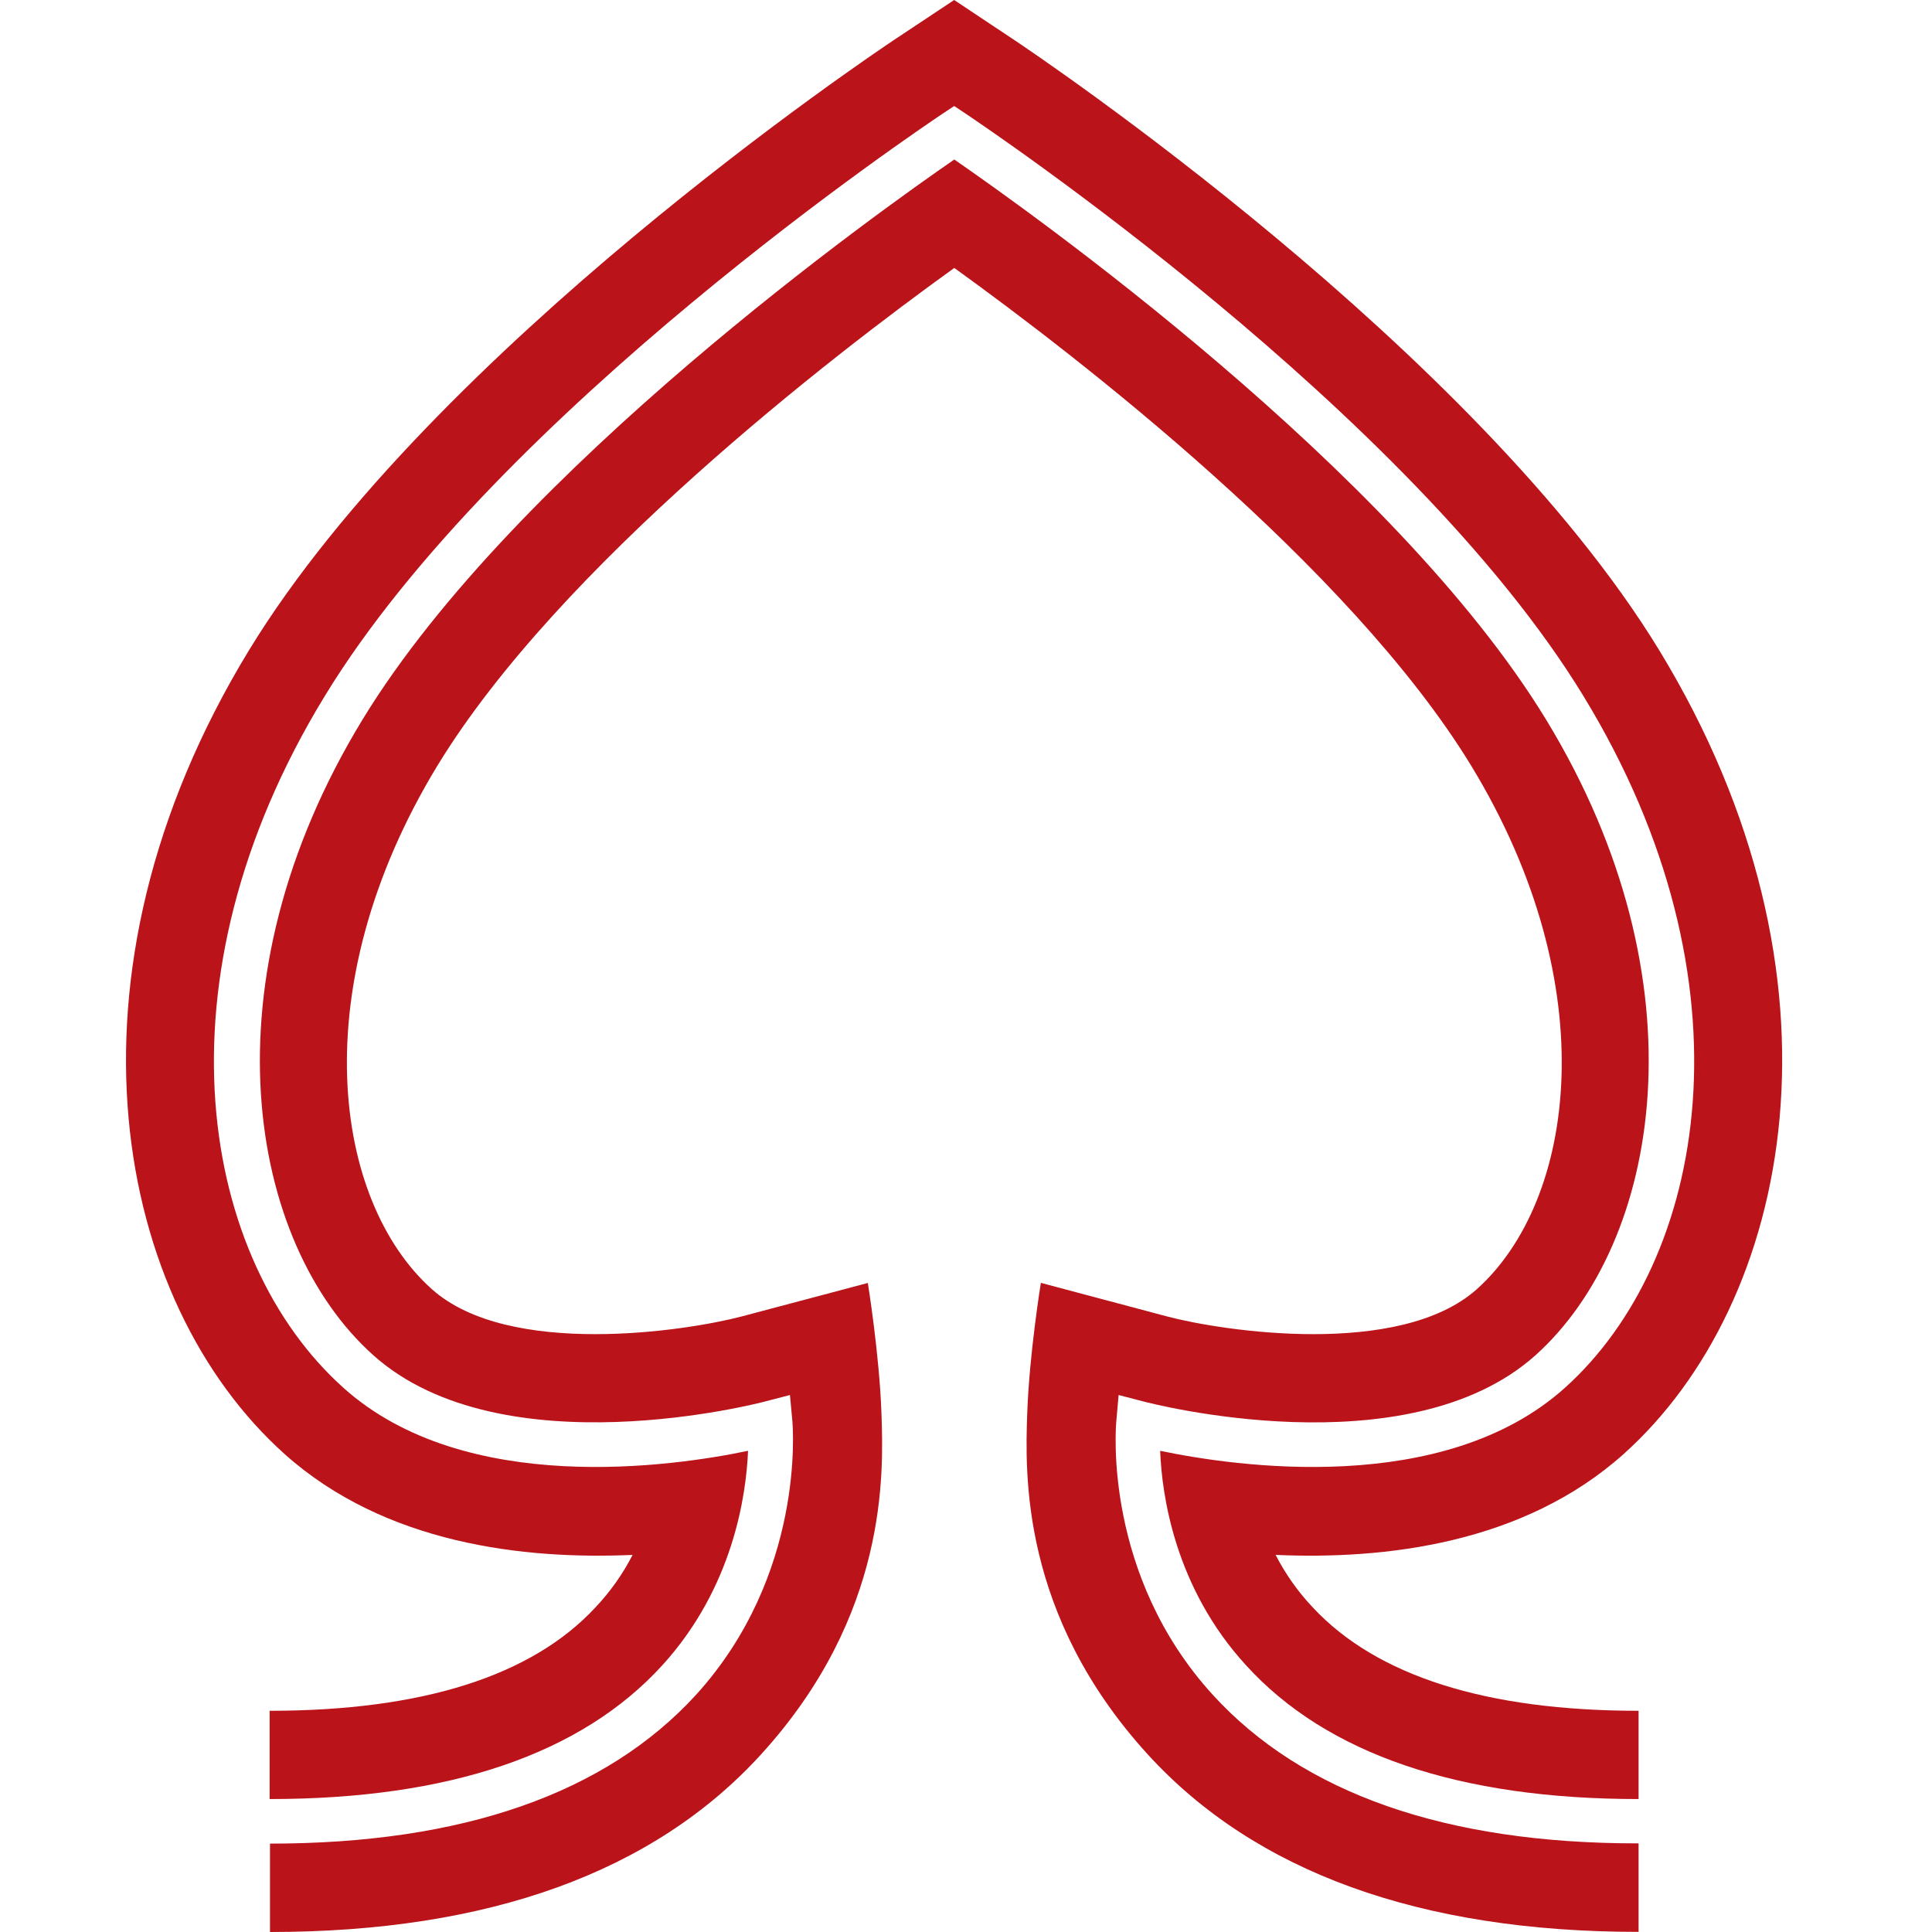 <svg width="16" height="16" viewBox="0 0 16 16" fill="none" xmlns="http://www.w3.org/2000/svg">
<g clip-path="url(#clip0_1256_3436)">
<path d="M10.044 14.036C9.137 13.042 9.24 11.821 9.245 11.768L9.264 11.553L9.476 11.608C9.495 11.613 11.648 12.181 12.717 11.223C13.75 10.295 14.131 8.135 12.803 5.958C11.54 3.885 8.498 1.732 7.903 1.321C7.307 1.732 4.266 3.886 3.003 5.958C1.675 8.135 2.056 10.295 3.09 11.222C4.158 12.18 6.311 11.613 6.33 11.608L6.542 11.553L6.562 11.768C6.566 11.821 6.668 13.042 5.763 14.037C5.017 14.852 3.832 15.268 2.236 15.268V16C4.047 16 5.414 15.504 6.302 14.53C7.356 13.374 7.317 12.2 7.3 11.708C7.283 11.217 7.187 10.625 7.187 10.625L6.143 10.902C5.681 11.024 4.214 11.247 3.576 10.676C2.763 9.948 2.504 8.179 3.623 6.34C4.63 4.689 6.89 2.948 7.903 2.219C8.916 2.949 11.175 4.689 12.183 6.34C13.303 8.179 13.043 9.948 12.231 10.676C11.592 11.247 10.125 11.024 9.664 10.902L8.62 10.624C8.62 10.624 8.524 11.214 8.507 11.707C8.49 12.2 8.451 13.373 9.505 14.529C10.393 15.502 11.759 15.999 13.57 15.999V15.266C11.973 15.268 10.788 14.851 10.044 14.036Z" fill="#BA141A"/>
<path d="M13.447 12.041C14.844 10.787 15.394 8.098 13.741 5.385C12.216 2.887 8.561 0.44 8.407 0.336L7.902 0L7.396 0.336C7.242 0.44 3.587 2.887 2.062 5.385C0.409 8.098 0.958 10.787 2.356 12.041C3.189 12.787 4.339 12.917 5.239 12.877C5.157 13.036 5.054 13.182 4.931 13.312C4.404 13.88 3.496 14.168 2.233 14.168V14.899C3.719 14.899 4.815 14.527 5.485 13.791C6.072 13.147 6.18 12.381 6.195 12.015C5.575 12.145 3.851 12.397 2.845 11.494C1.671 10.443 1.241 8.138 2.688 5.767C4.127 3.404 7.652 1.046 7.801 0.945L7.902 0.878L8.003 0.945C8.151 1.046 11.676 3.404 13.115 5.767C14.561 8.138 14.13 10.443 12.959 11.494C11.953 12.397 10.228 12.145 9.608 12.015C9.622 12.381 9.729 13.147 10.319 13.791C10.988 14.527 12.084 14.899 13.57 14.899V14.168C12.307 14.168 11.4 13.879 10.872 13.312C10.749 13.182 10.646 13.036 10.564 12.877C11.464 12.917 12.614 12.787 13.447 12.041Z" fill="#BA141A"/>
</g>
<defs>
<clipPath id="clip0_1256_3436">
<rect width="13.804" height="16" fill="white" transform="translate(1)"/>
</clipPath>
</defs>
</svg>
